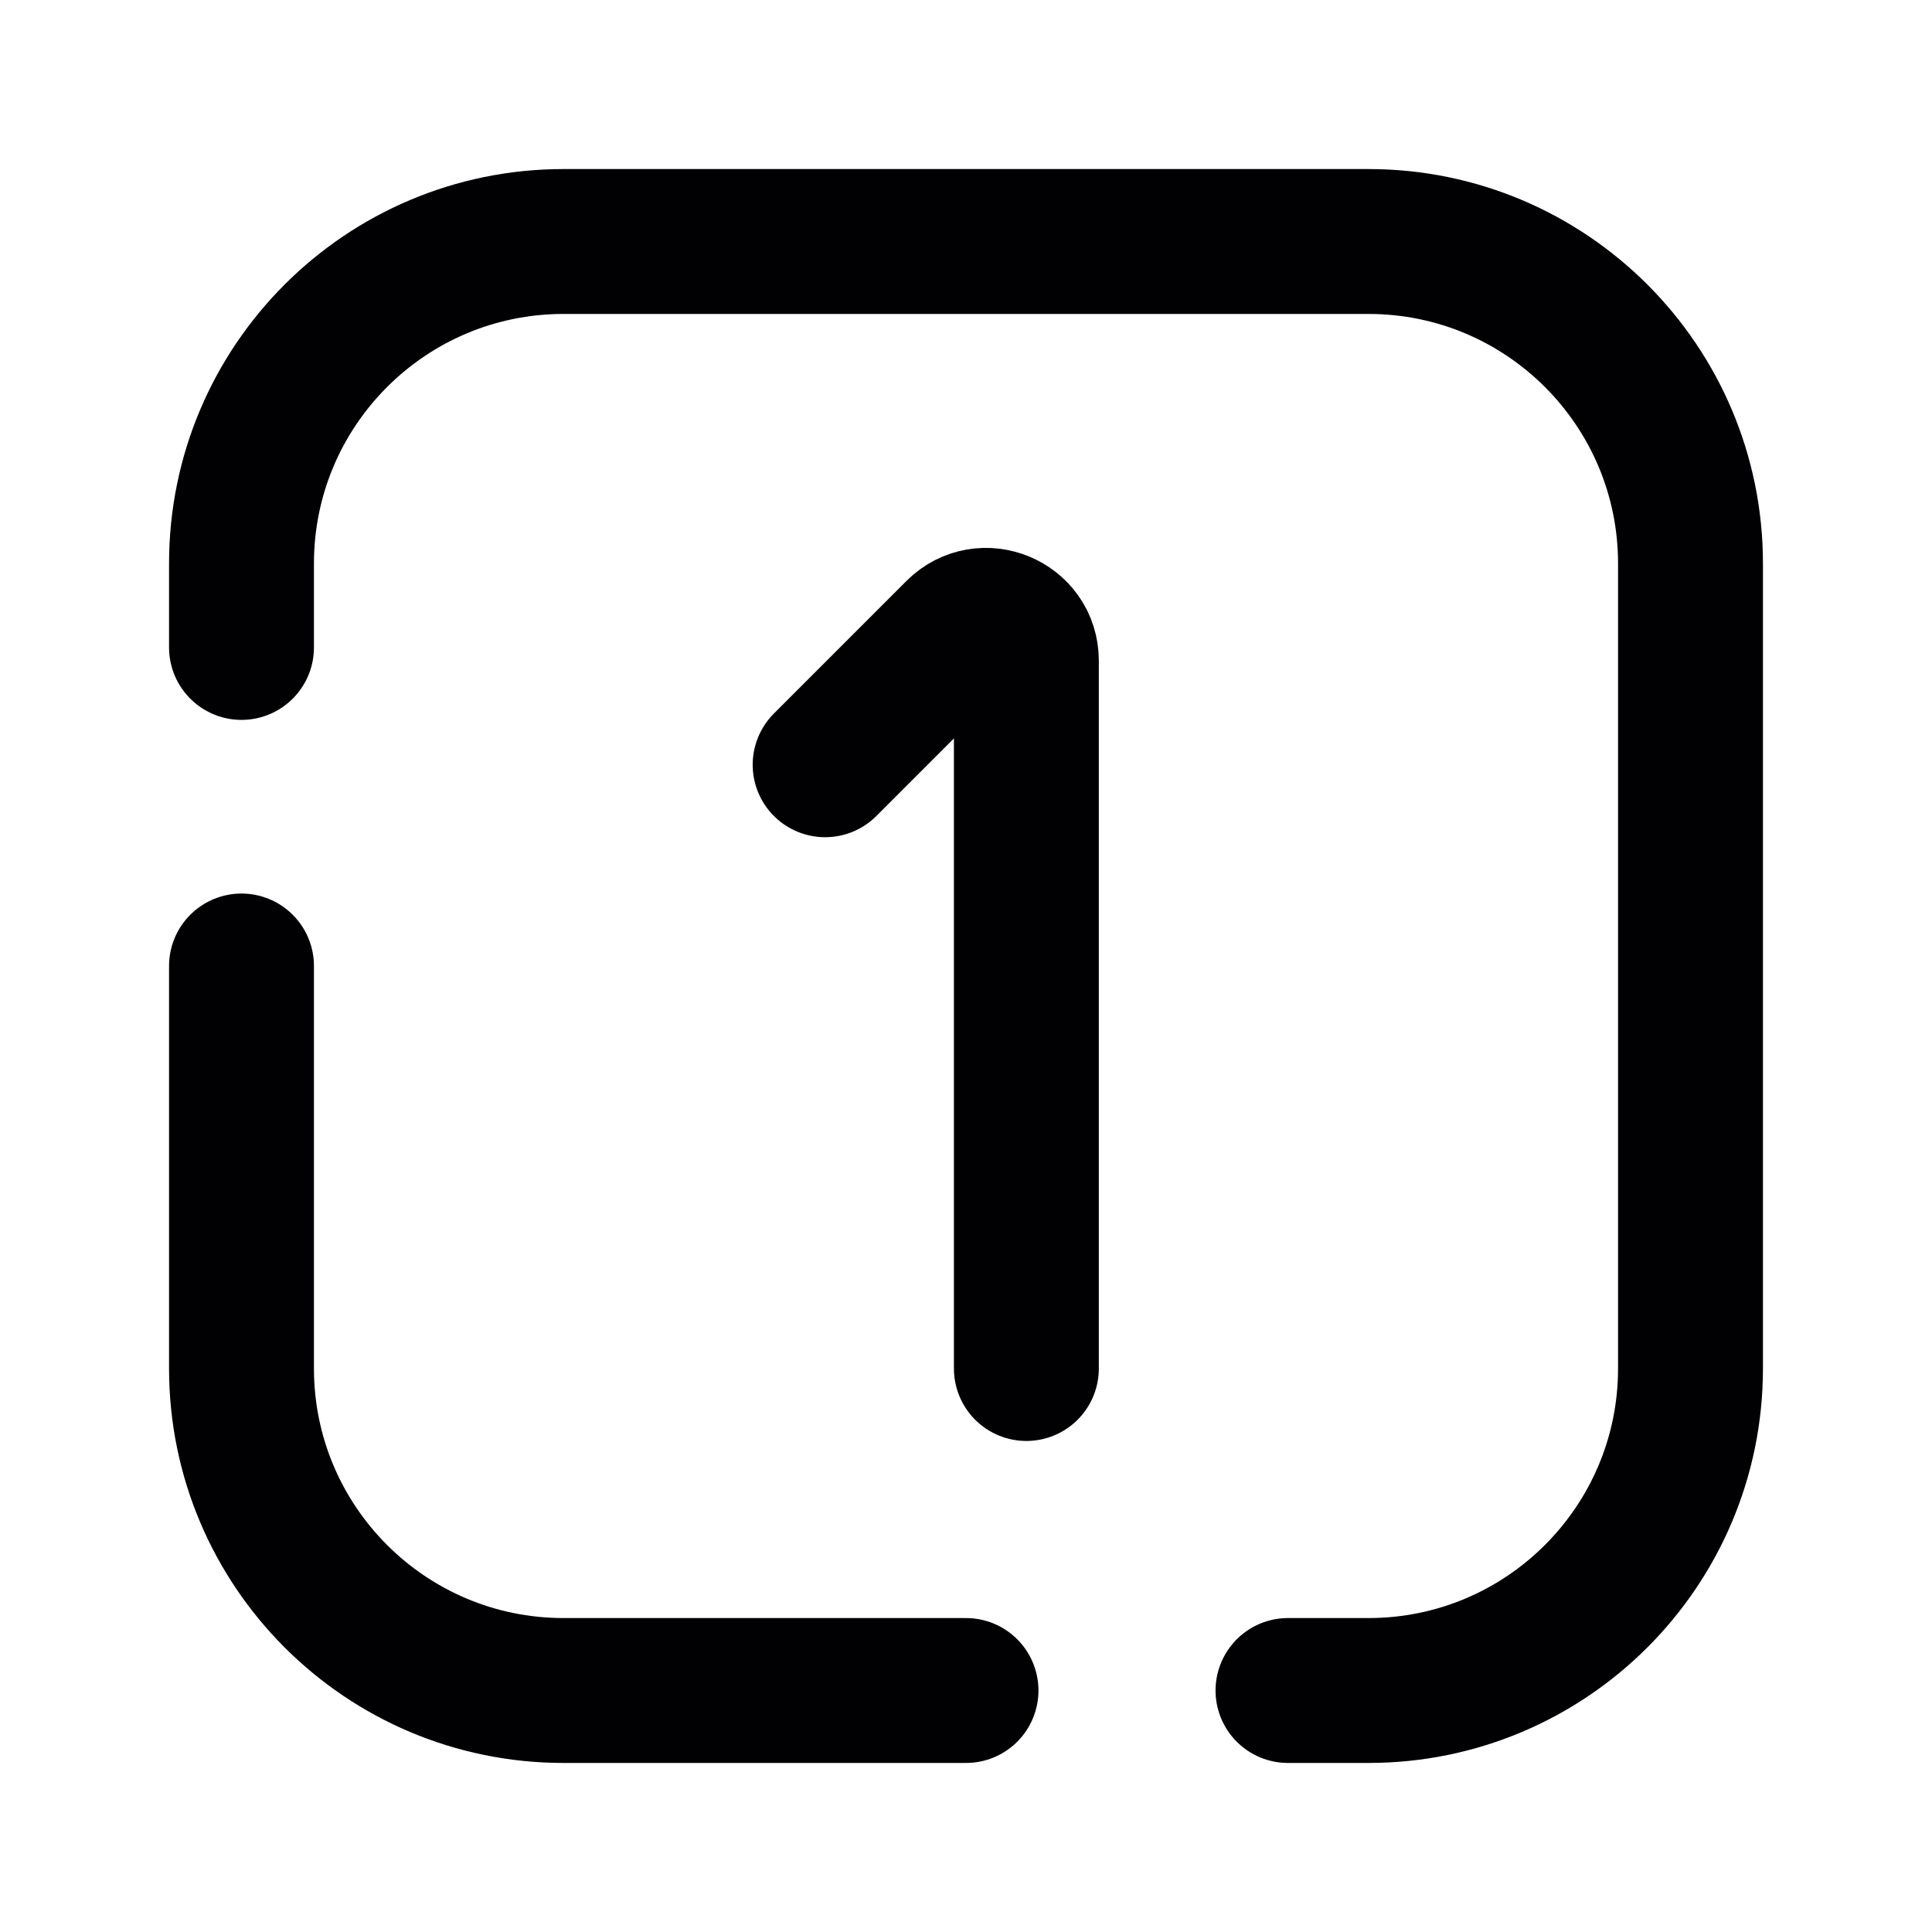 <svg width="80" height="80" viewBox="0 0 80 80" fill="none" xmlns="http://www.w3.org/2000/svg">
<path d="M42.5 56.667V27.357C42.5 25.872 40.705 25.129 39.655 26.178L34.167 31.667M10 26.809V23.333C10 15.97 15.97 10 23.333 10H56.667C64.03 10 70 15.97 70 23.333V56.667C70 64.03 64.03 70 56.667 70H53.333M10 40V56.667C10 64.03 15.97 70 23.333 70H40" stroke="#010002" stroke-width="6" stroke-linecap="round"/>
</svg>
